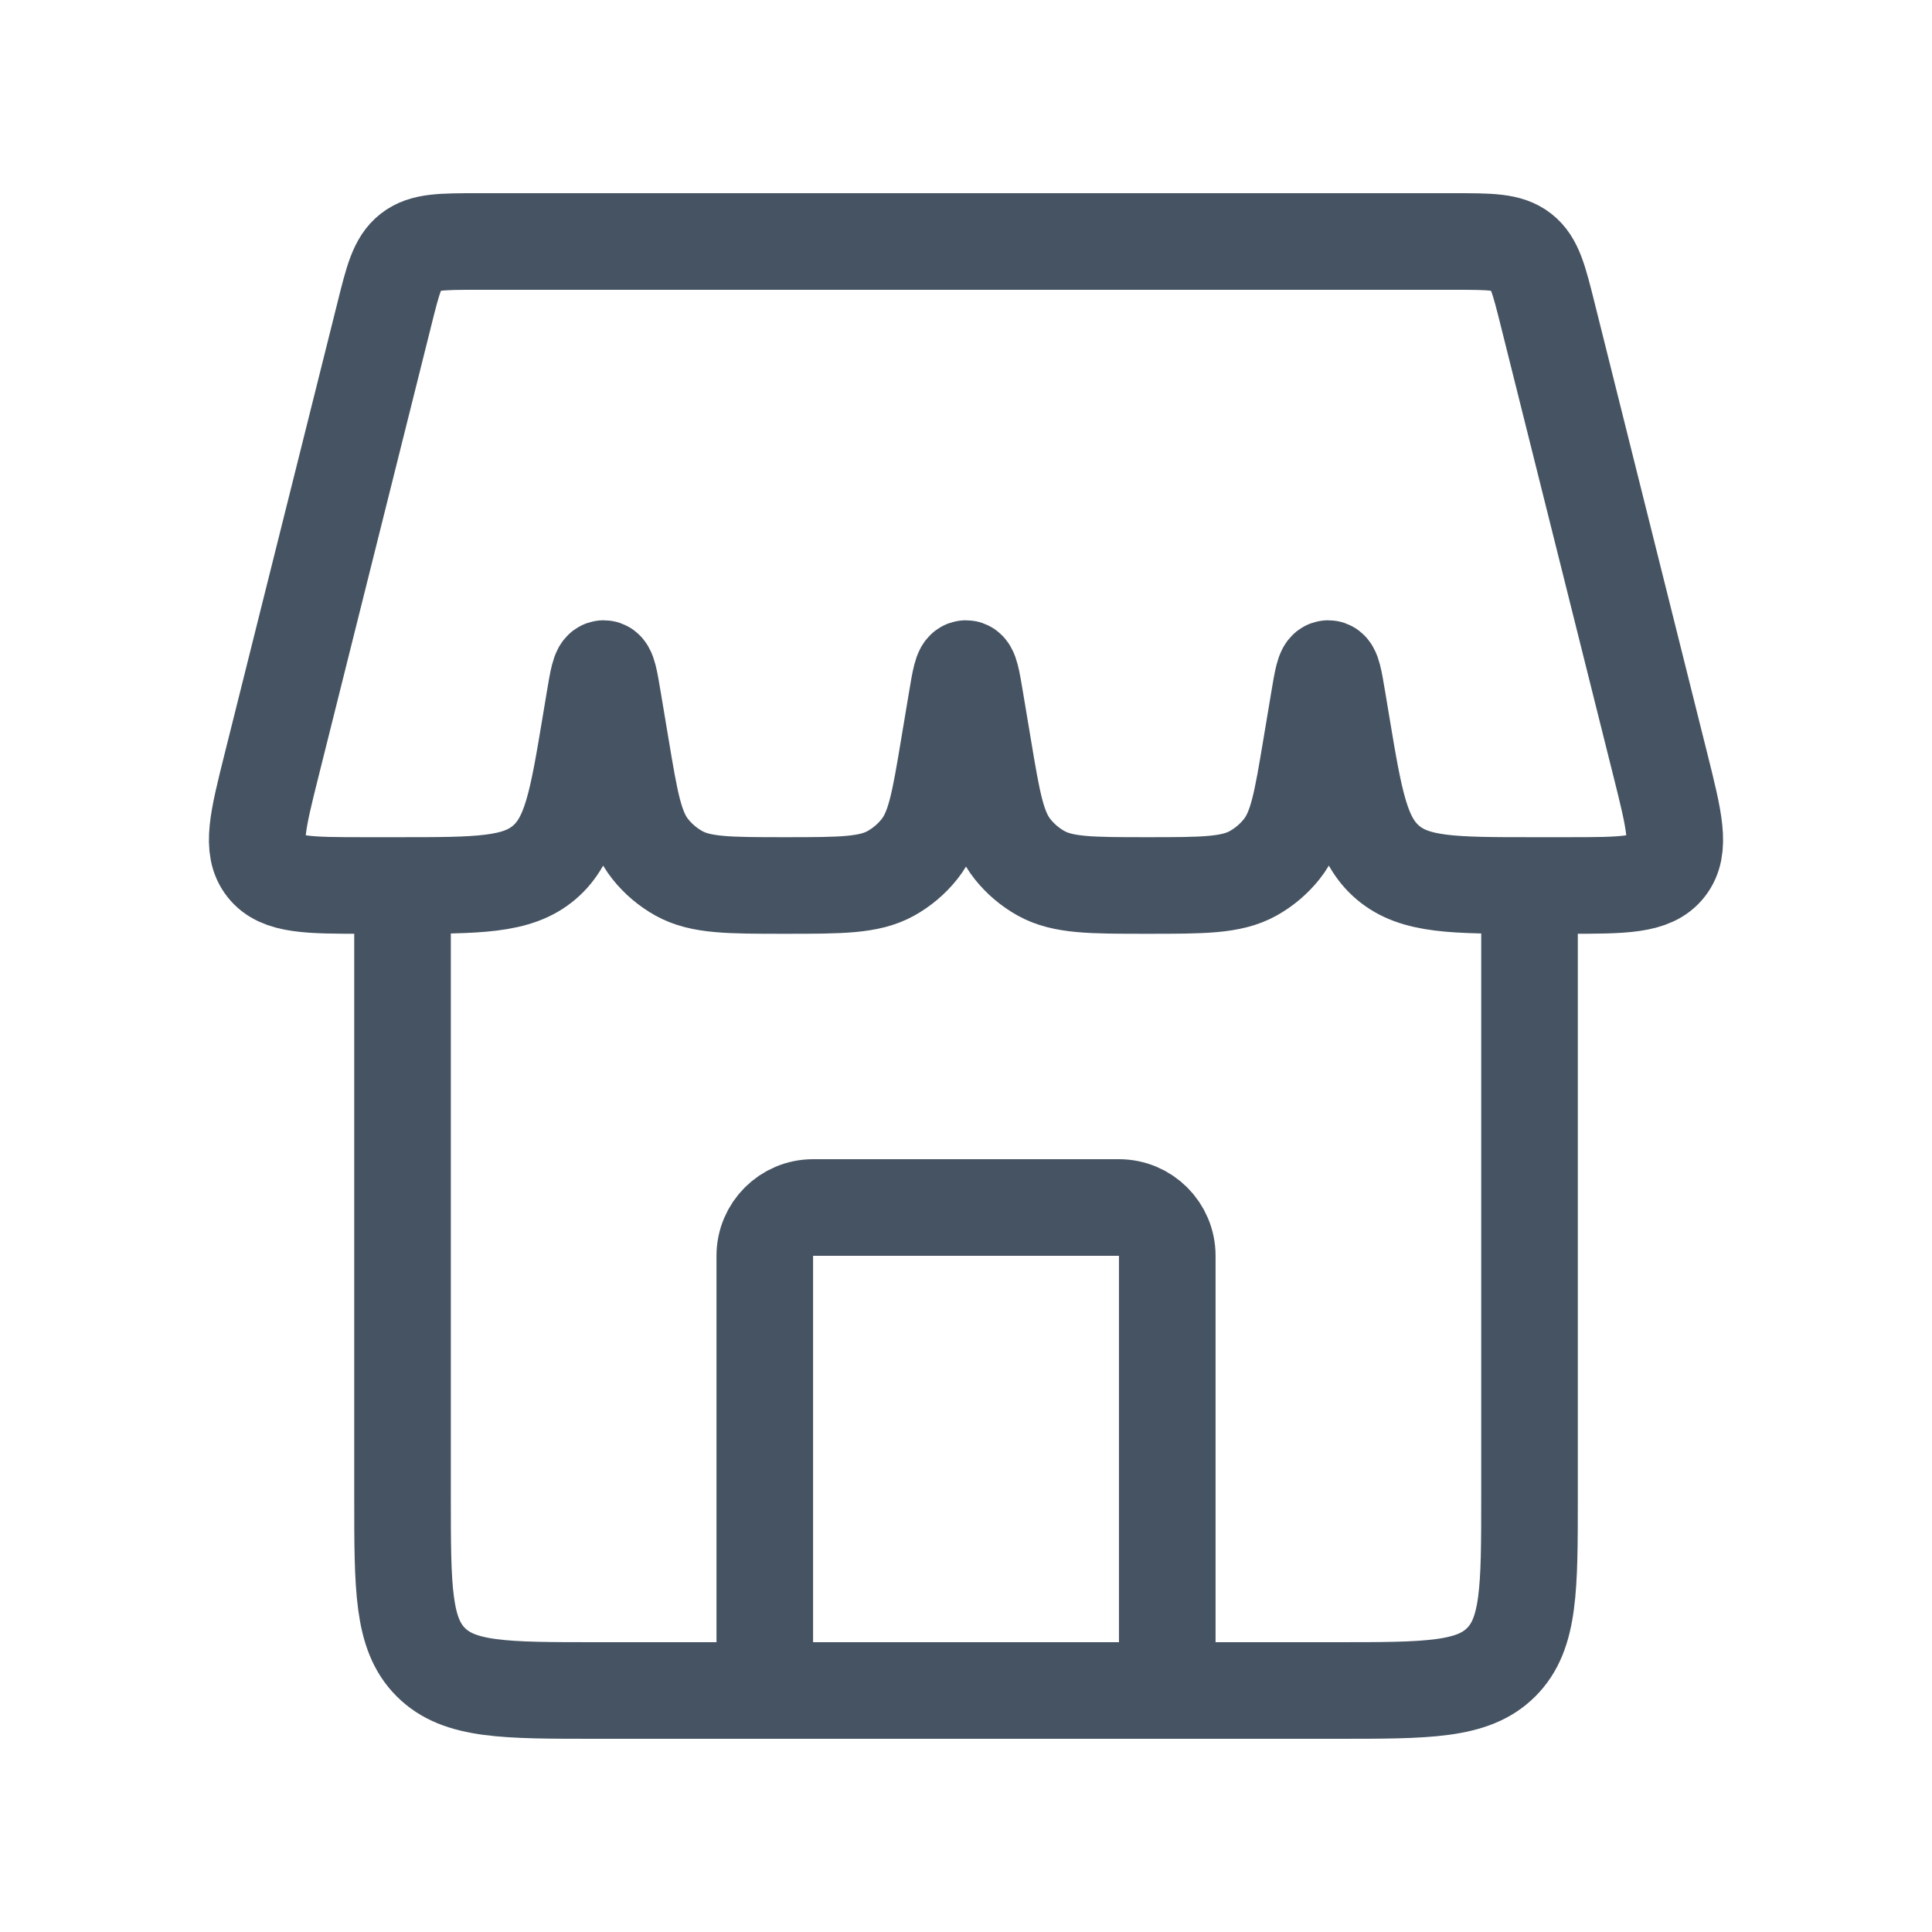 <svg xmlns="http://www.w3.org/2000/svg" width="40" height="40" viewBox="0 0 40 40" fill="none">
<path d="M24.167 35V26C24.167 25.448 23.72 25 23.167 25H16.834C16.282 25 15.834 25.448 15.834 26V35" stroke="#465362" stroke-width="2" stroke-linecap="round" stroke-linejoin="round"/>
<path d="M8.334 18.334V31C8.334 32.886 8.334 33.829 8.92 34.414C9.506 35 10.448 35 12.334 35H27.667C29.553 35 30.496 35 31.081 34.414C31.667 33.829 31.667 32.886 31.667 31V18.334" stroke="#465362" stroke-width="2"/>
<path d="M7.955 6.515C8.136 5.787 8.227 5.424 8.499 5.212C8.77 5 9.145 5 9.895 5H30.105C30.855 5 31.23 5 31.501 5.212C31.773 5.424 31.863 5.787 32.045 6.515L34.379 15.848C34.665 16.992 34.808 17.564 34.507 17.949C34.207 18.333 33.618 18.333 32.438 18.333H31.722C30.104 18.333 29.294 18.333 28.735 17.859C28.175 17.385 28.042 16.587 27.776 14.991L27.697 14.517C27.622 14.067 27.585 13.842 27.5 13.842C27.415 13.842 27.378 14.067 27.303 14.517L27.146 15.456C26.955 16.601 26.86 17.173 26.537 17.579C26.374 17.784 26.173 17.954 25.944 18.082C25.491 18.333 24.91 18.333 23.75 18.333V18.333C22.59 18.333 22.009 18.333 21.556 18.082C21.327 17.954 21.126 17.784 20.963 17.579C20.64 17.173 20.545 16.601 20.354 15.456L20.197 14.517C20.122 14.067 20.085 13.842 20 13.842C19.915 13.842 19.878 14.067 19.803 14.517L19.646 15.456C19.455 16.601 19.36 17.173 19.037 17.579C18.874 17.784 18.673 17.954 18.444 18.082C17.991 18.333 17.41 18.333 16.25 18.333V18.333C15.09 18.333 14.509 18.333 14.056 18.082C13.827 17.954 13.626 17.784 13.463 17.579C13.14 17.173 13.045 16.601 12.854 15.456L12.697 14.517C12.622 14.067 12.585 13.842 12.5 13.842C12.415 13.842 12.378 14.067 12.303 14.517L12.224 14.991C11.958 16.587 11.825 17.385 11.265 17.859C10.706 18.333 9.896 18.333 8.278 18.333H7.562C6.382 18.333 5.793 18.333 5.493 17.949C5.192 17.564 5.335 16.992 5.621 15.848L7.955 6.515Z" stroke="#465362" stroke-width="2"/>
</svg>